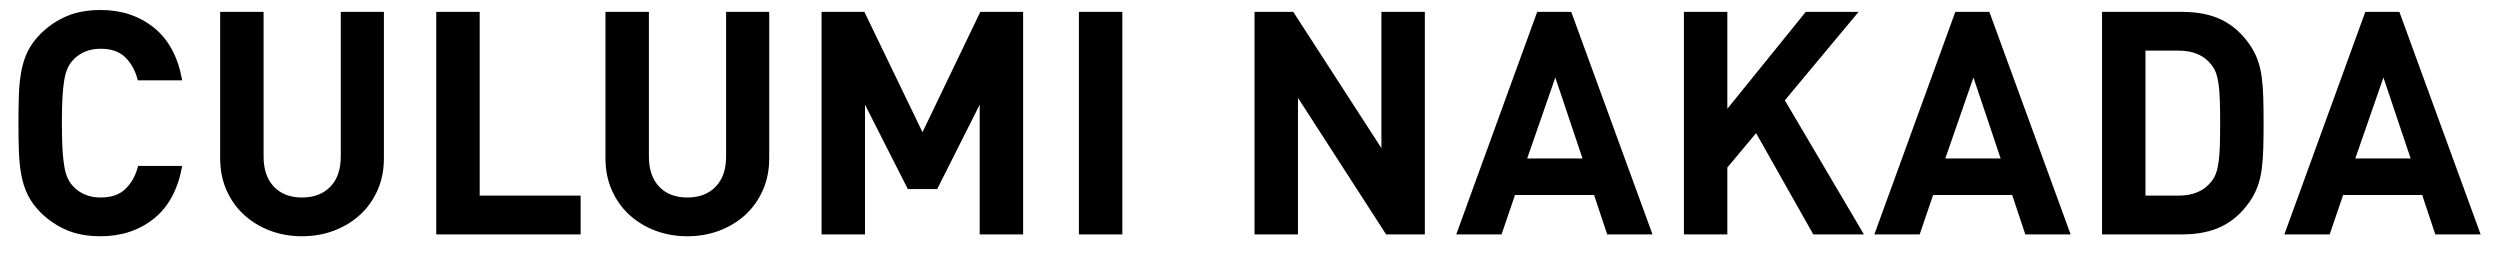 <?xml version="1.0" encoding="UTF-8"?>
<svg width="96px" height="10px" viewBox="0 0 96 10" version="1.1" xmlns="http://www.w3.org/2000/svg" xmlns:xlink="http://www.w3.org/1999/xlink">
    <!-- Generator: Sketch 49.1 (51147) - http://www.bohemiancoding.com/sketch -->
    <title>text_nav_6_title</title>
    <desc>Created with Sketch.</desc>
    <defs></defs>
    <g id="デザインデータ" stroke="none" stroke-width="1" fill="none" fill-rule="evenodd">
        <g id="pc_04_07" transform="translate(-92, -1095)" fill="#000000">
            <path d="M98.996,1101.372 C98.836,1102.268 98.474,1102.942 97.91,1103.394 C97.346,1103.846 96.664,1104.072 95.864,1104.072 C95.368,1104.072 94.936,1103.994 94.568,1103.838 C94.2,1103.682 93.868,1103.46 93.572,1103.172 C93.356,1102.956 93.19,1102.732 93.074,1102.5 C92.958,1102.268 92.874,1102.014 92.822,1101.738 C92.77,1101.462 92.738,1101.16 92.726,1100.832 C92.714,1100.504 92.708,1100.136 92.708,1099.728 C92.708,1099.32 92.714,1098.952 92.726,1098.624 C92.738,1098.296 92.77,1097.994 92.822,1097.718 C92.874,1097.442 92.958,1097.188 93.074,1096.956 C93.19,1096.724 93.356,1096.5 93.572,1096.284 C93.868,1095.996 94.2,1095.774 94.568,1095.618 C94.936,1095.462 95.368,1095.384 95.864,1095.384 C96.664,1095.384 97.346,1095.61 97.91,1096.062 C98.474,1096.514 98.836,1097.188 98.996,1098.084 L97.292,1098.084 C97.204,1097.732 97.048,1097.442 96.824,1097.214 C96.6,1096.986 96.28,1096.872 95.864,1096.872 C95.632,1096.872 95.426,1096.912 95.246,1096.992 C95.066,1097.072 94.916,1097.18 94.796,1097.316 C94.716,1097.404 94.65,1097.504 94.598,1097.616 C94.546,1097.728 94.504,1097.872 94.472,1098.048 C94.44,1098.224 94.416,1098.446 94.4,1098.714 C94.384,1098.982 94.376,1099.32 94.376,1099.728 C94.376,1100.136 94.384,1100.474 94.4,1100.742 C94.416,1101.01 94.44,1101.232 94.472,1101.408 C94.504,1101.584 94.546,1101.728 94.598,1101.84 C94.65,1101.952 94.716,1102.052 94.796,1102.14 C94.916,1102.276 95.066,1102.384 95.246,1102.464 C95.426,1102.544 95.632,1102.584 95.864,1102.584 C96.28,1102.584 96.602,1102.47 96.83,1102.242 C97.058,1102.014 97.216,1101.724 97.304,1101.372 L98.996,1101.372 Z M106.742,1101.072 C106.742,1101.528 106.66,1101.94 106.496,1102.308 C106.332,1102.676 106.108,1102.99 105.824,1103.25 C105.54,1103.51 105.208,1103.712 104.828,1103.856 C104.448,1104 104.038,1104.072 103.598,1104.072 C103.158,1104.072 102.748,1104 102.368,1103.856 C101.988,1103.712 101.656,1103.51 101.372,1103.25 C101.088,1102.99 100.864,1102.676 100.7,1102.308 C100.536,1101.94 100.454,1101.528 100.454,1101.072 L100.454,1095.456 L102.122,1095.456 L102.122,1101.012 C102.122,1101.508 102.254,1101.894 102.518,1102.17 C102.782,1102.446 103.142,1102.584 103.598,1102.584 C104.054,1102.584 104.416,1102.446 104.684,1102.17 C104.952,1101.894 105.086,1101.508 105.086,1101.012 L105.086,1095.456 L106.742,1095.456 L106.742,1101.072 Z M108.752,1104 L108.752,1095.456 L110.42,1095.456 L110.42,1102.512 L114.296,1102.512 L114.296,1104 L108.752,1104 Z M121.538,1101.072 C121.538,1101.528 121.456,1101.94 121.292,1102.308 C121.128,1102.676 120.904,1102.99 120.62,1103.25 C120.336,1103.51 120.004,1103.712 119.624,1103.856 C119.244,1104 118.834,1104.072 118.394,1104.072 C117.954,1104.072 117.544,1104 117.164,1103.856 C116.784,1103.712 116.452,1103.51 116.168,1103.25 C115.884,1102.99 115.66,1102.676 115.496,1102.308 C115.332,1101.94 115.25,1101.528 115.25,1101.072 L115.25,1095.456 L116.918,1095.456 L116.918,1101.012 C116.918,1101.508 117.05,1101.894 117.314,1102.17 C117.578,1102.446 117.938,1102.584 118.394,1102.584 C118.85,1102.584 119.212,1102.446 119.48,1102.17 C119.748,1101.894 119.882,1101.508 119.882,1101.012 L119.882,1095.456 L121.538,1095.456 L121.538,1101.072 Z M129.62,1104 L129.62,1099.02 L127.988,1102.26 L126.86,1102.26 L125.216,1099.02 L125.216,1104 L123.548,1104 L123.548,1095.456 L125.192,1095.456 L127.424,1100.076 L129.644,1095.456 L131.288,1095.456 L131.288,1104 L129.62,1104 Z M133.43,1104 L133.43,1095.456 L135.098,1095.456 L135.098,1104 L133.43,1104 Z M145.226,1104 L141.842,1098.756 L141.842,1104 L140.174,1104 L140.174,1095.456 L141.662,1095.456 L145.046,1100.688 L145.046,1095.456 L146.714,1095.456 L146.714,1104 L145.226,1104 Z M153.716,1104 L153.212,1102.488 L150.176,1102.488 L149.66,1104 L147.92,1104 L151.028,1095.456 L152.336,1095.456 L155.456,1104 L153.716,1104 Z M151.724,1097.976 L150.644,1101.084 L152.768,1101.084 L151.724,1097.976 Z M161.63,1104 L159.434,1100.112 L158.33,1101.432 L158.33,1104 L156.662,1104 L156.662,1095.456 L158.33,1095.456 L158.33,1099.176 L161.342,1095.456 L163.37,1095.456 L160.538,1098.852 L163.574,1104 L161.63,1104 Z M169.772,1104 L169.268,1102.488 L166.232,1102.488 L165.716,1104 L163.976,1104 L167.084,1095.456 L168.392,1095.456 L171.512,1104 L169.772,1104 Z M167.78,1097.976 L166.7,1101.084 L168.824,1101.084 L167.78,1097.976 Z M178.922,1099.728 C178.922,1100.08 178.918,1100.402 178.91,1100.694 C178.902,1100.986 178.882,1101.254 178.85,1101.498 C178.818,1101.742 178.764,1101.966 178.688,1102.17 C178.612,1102.374 178.51,1102.568 178.382,1102.752 C178.078,1103.184 177.718,1103.5 177.302,1103.7 C176.886,1103.9 176.386,1104 175.802,1104 L172.718,1104 L172.718,1095.456 L175.802,1095.456 C176.386,1095.456 176.886,1095.556 177.302,1095.756 C177.718,1095.956 178.078,1096.272 178.382,1096.704 C178.51,1096.888 178.612,1097.082 178.688,1097.286 C178.764,1097.49 178.818,1097.714 178.85,1097.958 C178.882,1098.202 178.902,1098.47 178.91,1098.762 C178.918,1099.054 178.922,1099.376 178.922,1099.728 Z M177.254,1099.728 C177.254,1099.392 177.25,1099.102 177.242,1098.858 C177.234,1098.614 177.218,1098.406 177.194,1098.234 C177.17,1098.062 177.136,1097.916 177.092,1097.796 C177.048,1097.676 176.986,1097.568 176.906,1097.472 C176.626,1097.12 176.21,1096.944 175.658,1096.944 L174.386,1096.944 L174.386,1102.512 L175.658,1102.512 C176.21,1102.512 176.626,1102.336 176.906,1101.984 C176.986,1101.888 177.048,1101.78 177.092,1101.66 C177.136,1101.54 177.17,1101.394 177.194,1101.222 C177.218,1101.05 177.234,1100.842 177.242,1100.598 C177.25,1100.354 177.254,1100.064 177.254,1099.728 Z M185.516,1104 L185.012,1102.488 L181.976,1102.488 L181.46,1104 L179.72,1104 L182.828,1095.456 L184.136,1095.456 L187.256,1104 L185.516,1104 Z M183.524,1097.976 L182.444,1101.084 L184.568,1101.084 L183.524,1097.976 Z" id="text_nav_6_title"></path>
        </g>
    </g>
</svg>